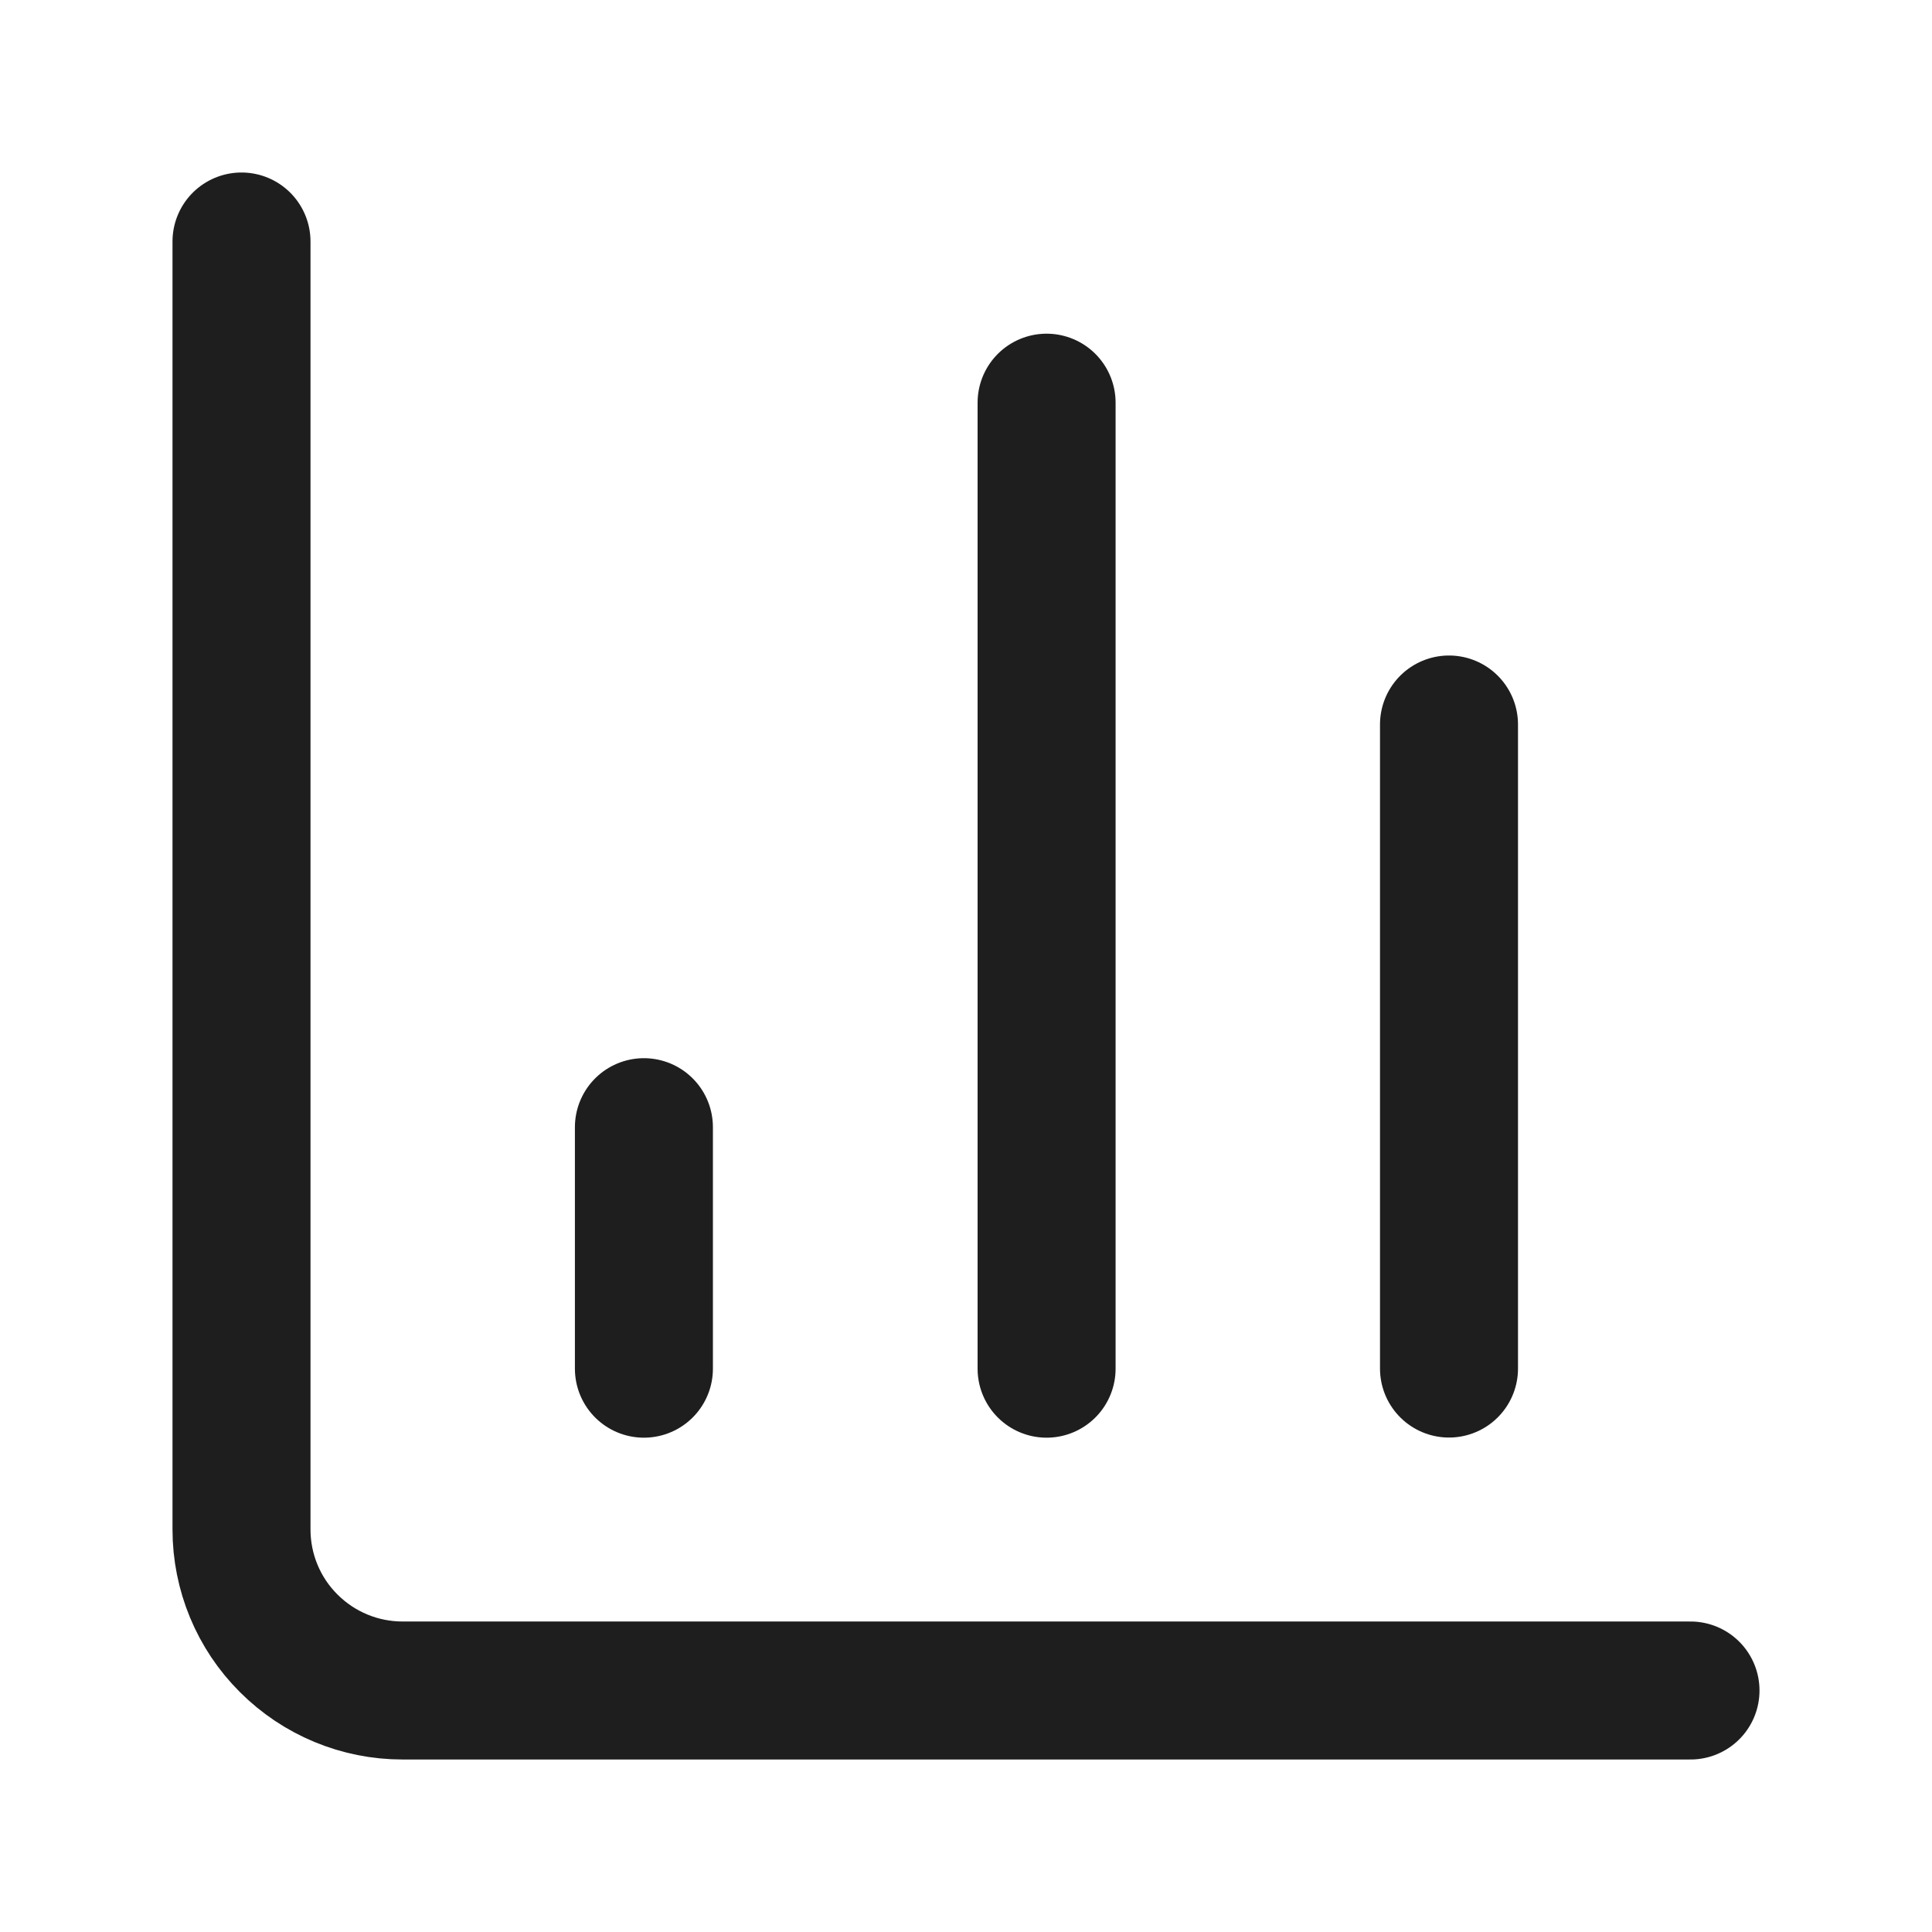 <svg width="14" height="14" viewBox="0 0 14 14" fill="none" xmlns="http://www.w3.org/2000/svg">
<path d="M1.75 1.75V11.083C1.75 11.393 1.873 11.69 2.092 11.908C2.311 12.127 2.607 12.25 2.917 12.25H12.25" stroke="#1E1E1E" stroke-linecap="round" stroke-linejoin="round"/>
<path d="M10.5 9.917V5.25" stroke="#1E1E1E" stroke-linecap="round" stroke-linejoin="round"/>
<path d="M7.584 9.918V2.918" stroke="#1E1E1E" stroke-linecap="round" stroke-linejoin="round"/>
<path d="M4.666 9.918V8.168" stroke="#1E1E1E" stroke-linecap="round" stroke-linejoin="round"/>
</svg>
